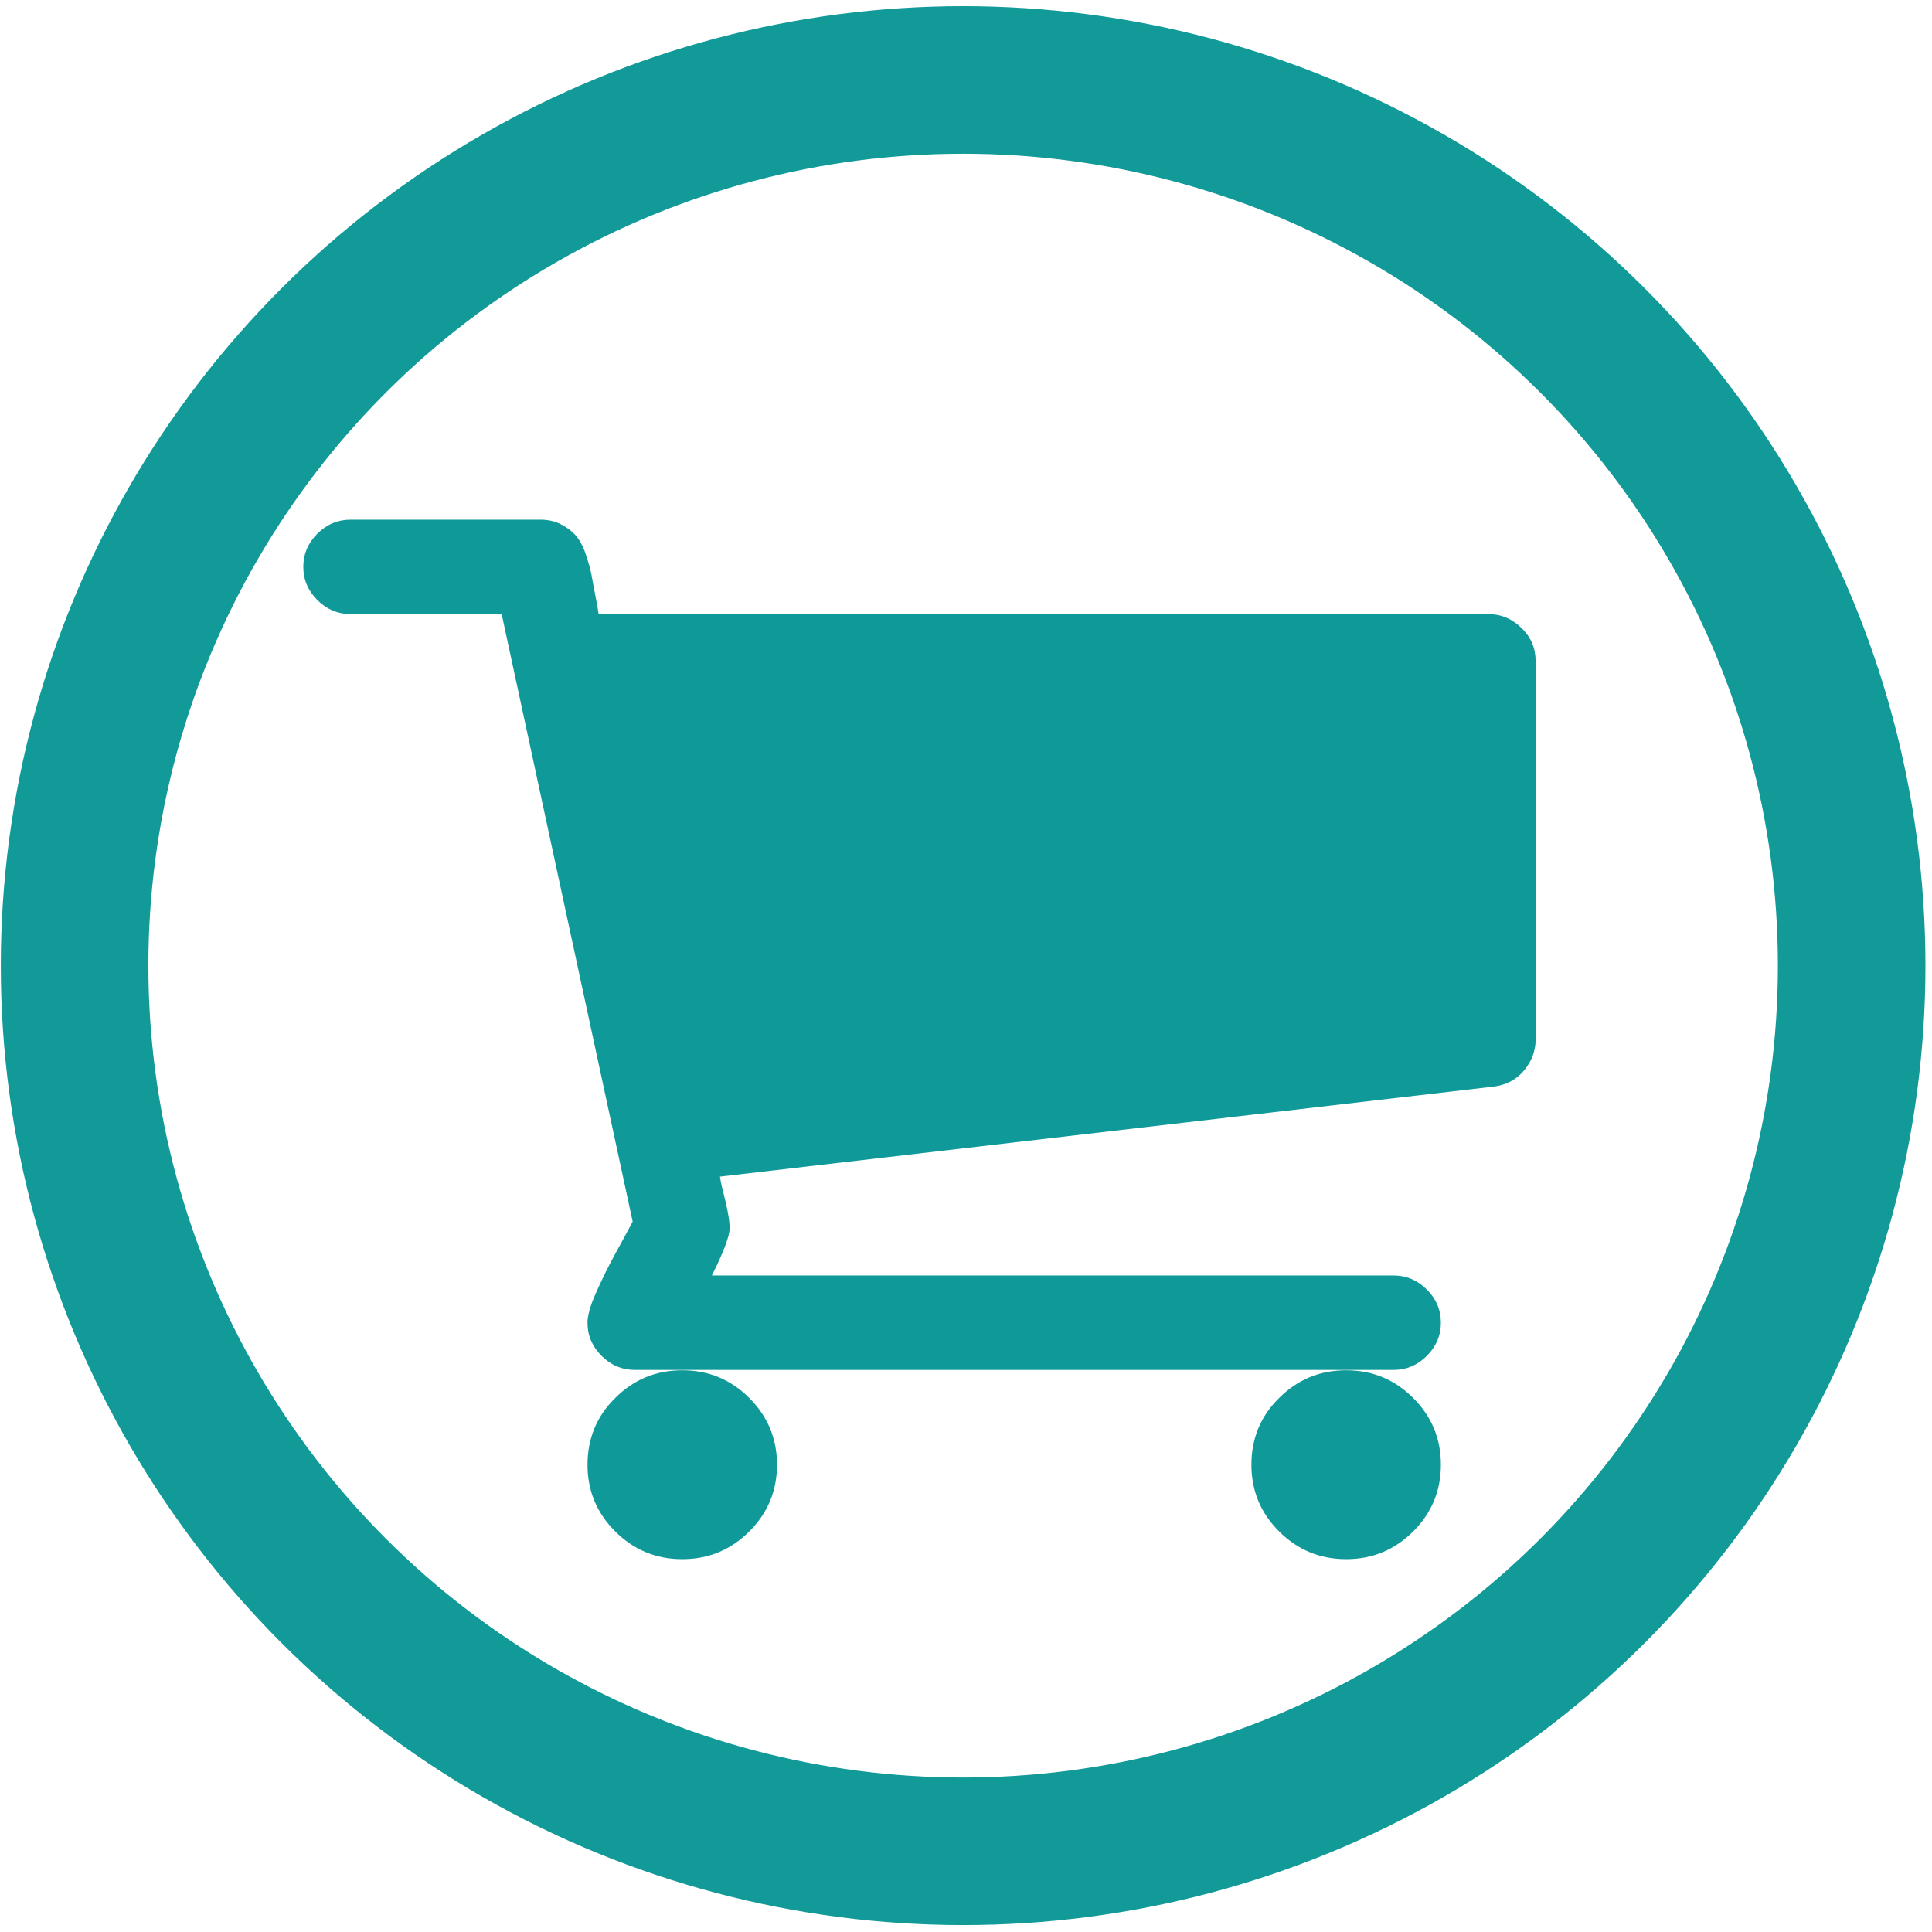 <?xml version="1.0" encoding="UTF-8"?>
<svg width="147px" height="147px" viewBox="0 0 147 147" version="1.1" xmlns="http://www.w3.org/2000/svg" xmlns:xlink="http://www.w3.org/1999/xlink">
    <!-- Generator: Sketch 52.5 (67469) - http://www.bohemiancoding.com/sketch -->
    <title>Unit-Make-Ready-Management-3-shopping-cart</title>
    <desc>Created with Sketch.</desc>
    <g id="Page-1" stroke="none" stroke-width="1" fill="none" fill-rule="evenodd">
        <g id="Desktop-HD" transform="translate(-648, -440)">
            <g id="Unit-Make-Ready-Management-3-shopping-cart" transform="translate(653, 446)">
                <g id="Layer_31" transform="translate(0.563, 0)">
                    <ellipse id="XMLID_277_" stroke="#129A99" stroke-width="11.227" cx="67.718" cy="67.472" rx="67.606" ry="67.388"></ellipse>
                    <g id="XMLID_503_" transform="translate(17.458, 33.399)" fill="#0F9A99">
                        <path d="M72.195,72.047 C72.195,74.04 72.899,75.723 74.307,77.127 C75.715,78.53 77.405,79.232 79.404,79.232 C81.403,79.232 83.092,78.53 84.5,77.127 C85.908,75.723 86.612,74.04 86.612,72.047 C86.612,70.054 85.908,68.37 84.5,66.967 C83.092,65.563 81.403,64.862 79.404,64.862 C77.405,64.862 75.715,65.563 74.307,66.967 C72.899,68.342 72.195,70.054 72.195,72.047 Z" id="XMLID_511_"></path>
                        <path d="M92.75,8.392 C92.046,7.69 91.202,7.325 90.216,7.325 L22.526,7.325 C22.498,7.073 22.413,6.596 22.272,5.894 C22.132,5.192 22.047,4.659 21.963,4.238 C21.878,3.817 21.737,3.34 21.54,2.751 C21.343,2.161 21.09,1.712 20.808,1.375 C20.527,1.038 20.161,0.758 19.682,0.505 C19.203,0.253 18.668,0.14 18.077,0.14 L3.66,0.14 C2.675,0.14 1.83,0.505 1.126,1.207 C0.422,1.909 0.056,2.751 0.056,3.733 C0.056,4.715 0.422,5.557 1.126,6.259 C1.83,6.96 2.675,7.325 3.66,7.325 L15.149,7.325 L25.116,53.551 C25.032,53.691 24.666,54.421 23.962,55.684 C23.258,56.947 22.723,58.07 22.301,59.024 C21.878,59.978 21.681,60.708 21.681,61.241 C21.681,62.223 22.047,63.065 22.751,63.767 C23.455,64.469 24.3,64.834 25.285,64.834 L83.008,64.834 C83.993,64.834 84.838,64.469 85.542,63.767 C86.246,63.065 86.612,62.223 86.612,61.241 C86.612,60.259 86.246,59.417 85.542,58.715 C84.838,58.014 83.993,57.649 83.008,57.649 L31.142,57.649 C32.043,55.852 32.494,54.646 32.494,54.056 C32.494,53.691 32.437,53.27 32.353,52.821 C32.268,52.372 32.156,51.867 32.015,51.334 C31.874,50.8 31.79,50.379 31.761,50.127 L90.61,43.279 C91.54,43.166 92.328,42.773 92.919,42.072 C93.511,41.37 93.82,40.584 93.82,39.686 L93.82,10.918 C93.82,9.936 93.482,9.094 92.75,8.392 Z" id="XMLID_507_"></path>
                        <path d="M21.681,72.047 C21.681,74.04 22.385,75.723 23.793,77.127 C25.201,78.53 26.89,79.232 28.889,79.232 C30.889,79.232 32.578,78.53 33.986,77.127 C35.394,75.723 36.098,74.04 36.098,72.047 C36.098,70.054 35.394,68.37 33.986,66.967 C32.578,65.563 30.889,64.862 28.889,64.862 C26.89,64.862 25.201,65.563 23.793,66.967 C22.385,68.342 21.681,70.054 21.681,72.047 Z" id="XMLID_504_"></path>
                    </g>
                </g>
            </g>
        </g>
    </g>
</svg>